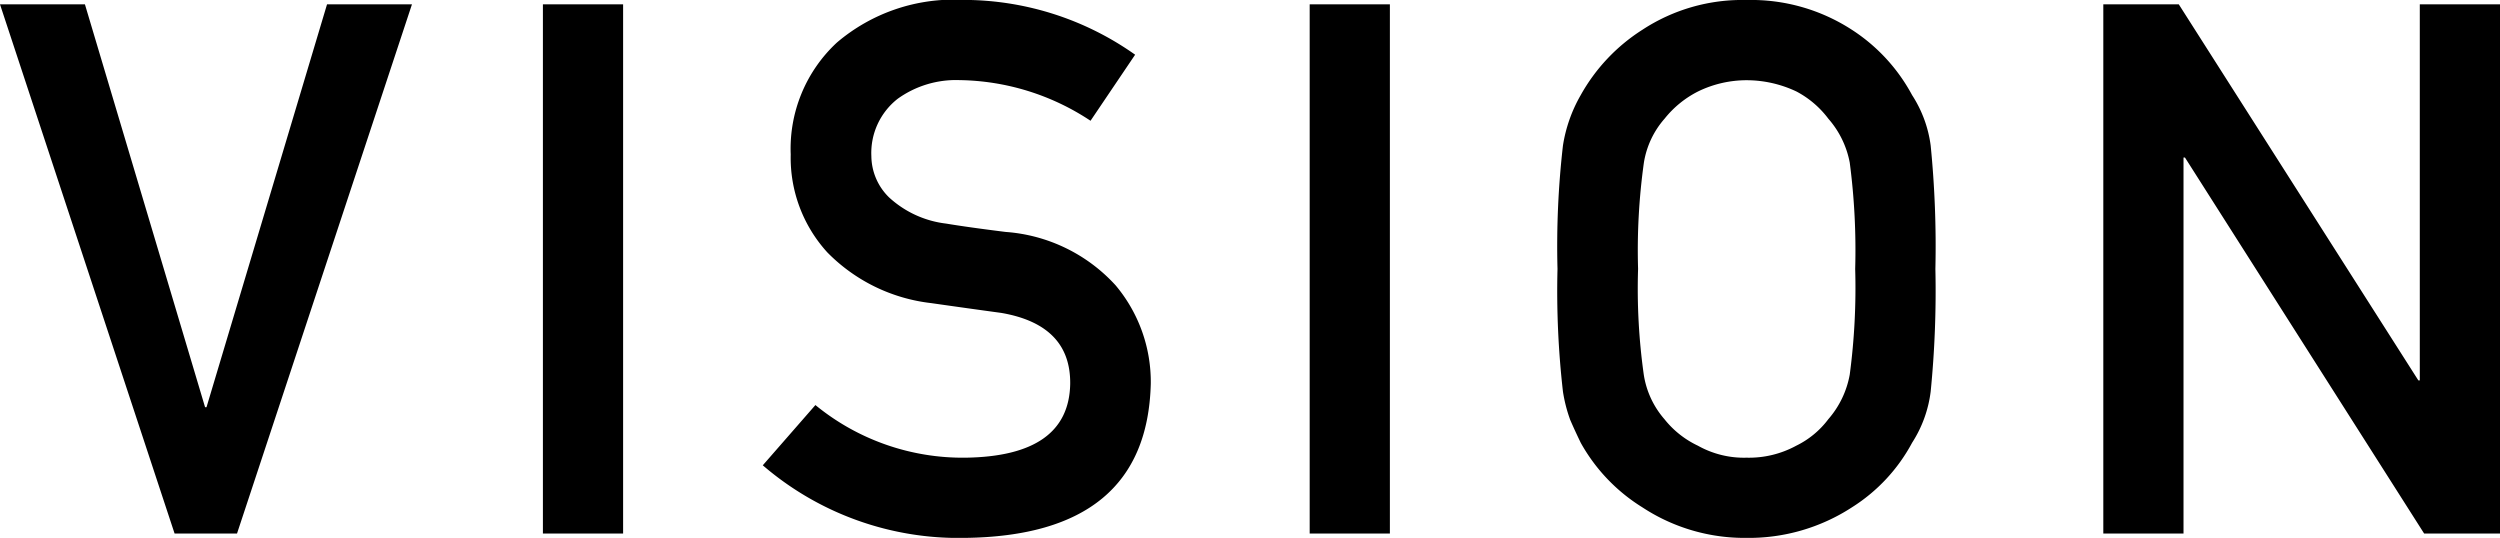 <svg xmlns="http://www.w3.org/2000/svg" width="134.531" height="28.945" viewBox="0 0 134.531 28.945">
  <path id="ttl_vision" d="M9.434,0h3.359l9.414-28.477h-4.57L11.152-6.8h-.078L4.609-28.477H.039Zm19.82,0H33.57V-28.477H29.254ZM43.918-6.914,41.086-3.672A16.15,16.15,0,0,0,51.965.234q9.785-.117,10-8.281a8.075,8.075,0,0,0-1.895-5.312,8.872,8.872,0,0,0-5.918-2.871q-2.031-.254-3.2-.449a5.488,5.488,0,0,1-3.066-1.406,3.14,3.14,0,0,1-.957-2.227A3.7,3.7,0,0,1,48.352-23.4a5.378,5.378,0,0,1,3.32-1,13.053,13.053,0,0,1,7.051,2.188l2.4-3.555a16,16,0,0,0-9.238-2.949,9.686,9.686,0,0,0-6.816,2.3,7.793,7.793,0,0,0-2.48,6.016,7.554,7.554,0,0,0,1.973,5.273A9.311,9.311,0,0,0,50.148-12.4q2.051.293,3.77.527,3.75.645,3.711,3.828Q57.551-4.16,52-4.082A12.506,12.506,0,0,1,43.918-6.914ZM70.516,0h4.316V-28.477H70.516ZM83.852-14.238a47.627,47.627,0,0,0,.293,6.6,8.022,8.022,0,0,0,.391,1.523q.254.586.566,1.23a9.539,9.539,0,0,0,3.32,3.477A10.006,10.006,0,0,0,94.027.234a10.173,10.173,0,0,0,5.664-1.641,9.286,9.286,0,0,0,3.242-3.477,6.584,6.584,0,0,0,1-2.754,54.887,54.887,0,0,0,.254-6.6,54.777,54.777,0,0,0-.254-6.641,6.537,6.537,0,0,0-1-2.715,9.572,9.572,0,0,0-3.242-3.516,9.955,9.955,0,0,0-5.664-1.6,9.79,9.79,0,0,0-5.605,1.6,9.833,9.833,0,0,0-3.32,3.516,7.864,7.864,0,0,0-.957,2.715A47.533,47.533,0,0,0,83.852-14.238Zm4.336,0a34,34,0,0,1,.313-5.723,4.712,4.712,0,0,1,1.113-2.363,5.447,5.447,0,0,1,1.8-1.465,5.967,5.967,0,0,1,2.617-.605,6.281,6.281,0,0,1,2.676.605,5.141,5.141,0,0,1,1.719,1.465,4.98,4.98,0,0,1,1.152,2.363,36.238,36.238,0,0,1,.293,5.723,35.417,35.417,0,0,1-.293,5.684,5,5,0,0,1-1.152,2.4A4.769,4.769,0,0,1,96.7-4.727a5.321,5.321,0,0,1-2.676.645,5.065,5.065,0,0,1-2.617-.645,5.052,5.052,0,0,1-1.8-1.426,4.743,4.743,0,0,1-1.113-2.4A33.234,33.234,0,0,1,88.188-14.238ZM113.223,0h4.316V-20.234h.078L130.488,0h4.082V-28.477h-4.316V-8.242h-.078L117.285-28.477h-4.062Z" transform="translate(-0.039 28.711)"/>
</svg>
